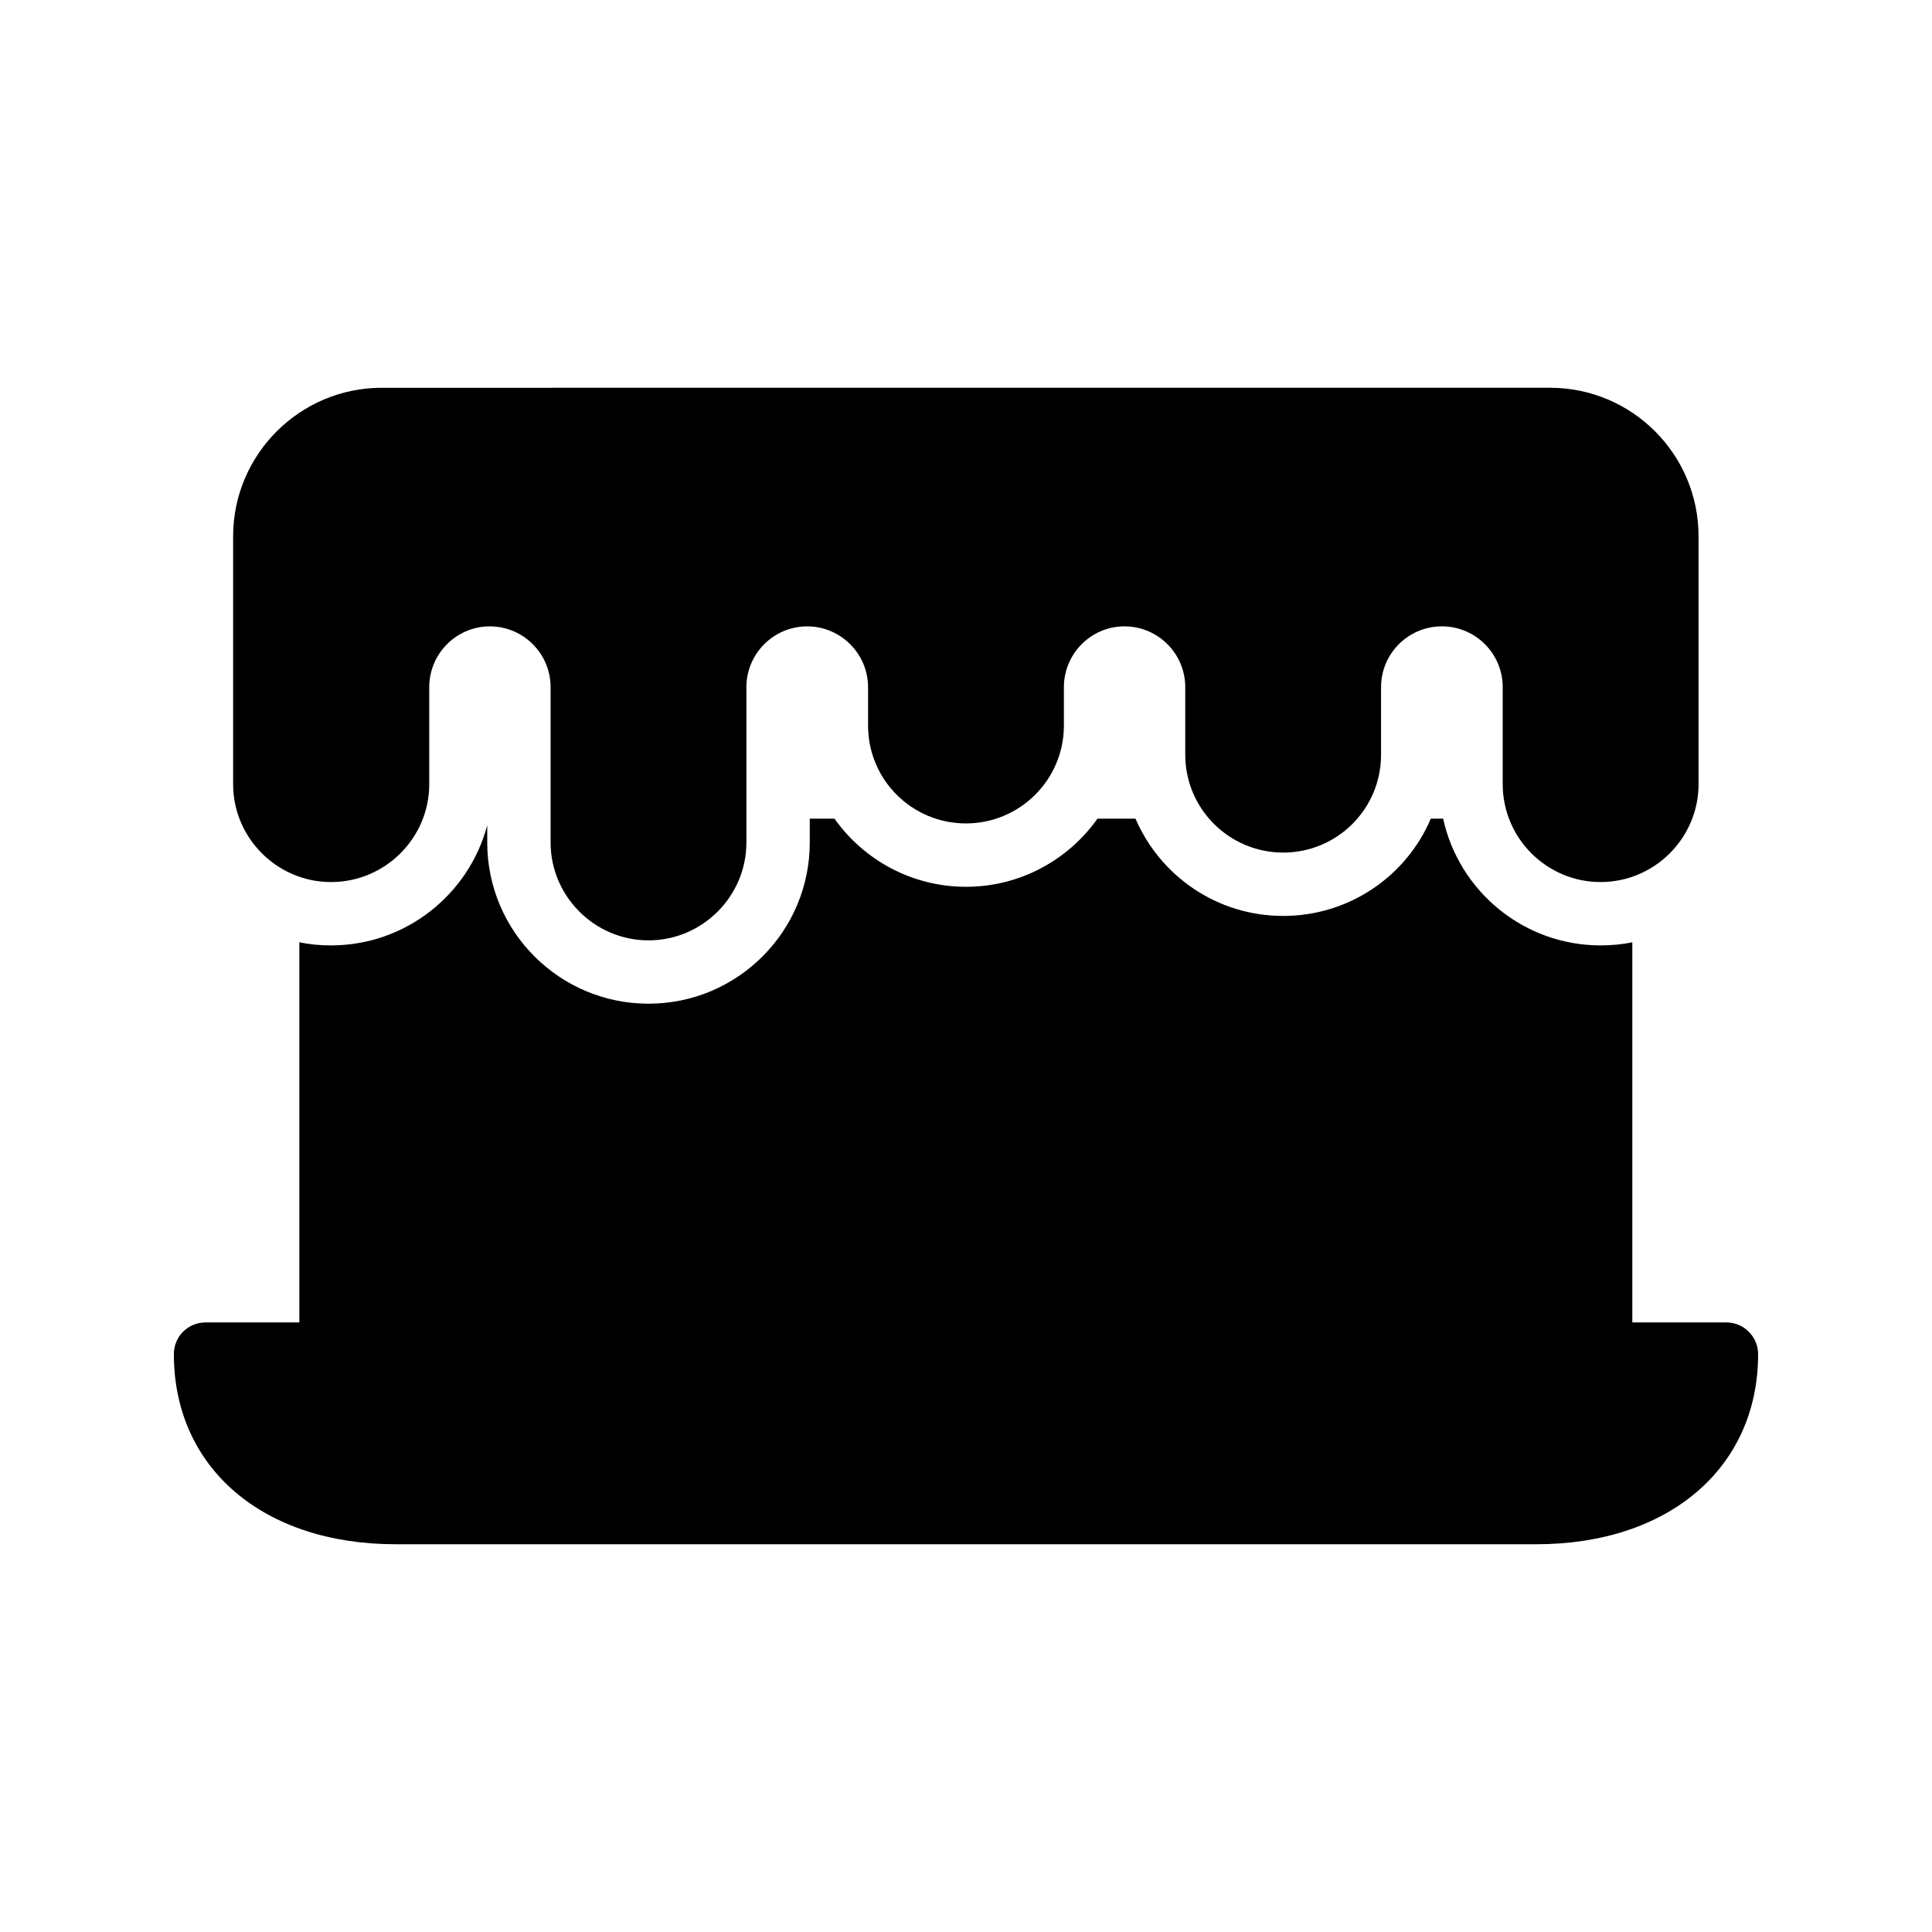 <?xml version="1.0" encoding="UTF-8"?>
<!-- Uploaded to: ICON Repo, www.svgrepo.com, Generator: ICON Repo Mixer Tools -->
<svg fill="#000000" width="800px" height="800px" version="1.1" viewBox="144 144 512 512" xmlns="http://www.w3.org/2000/svg">
 <g>
  <path d="m568.19 377.75c14.273 0 25.945-11.672 25.945-25.945v-65.664c0-21.746-17.633-39.383-39.383-39.383l-309.59 0.004c-21.664 0-39.383 17.633-39.383 39.383v65.664c0 14.273 11.672 25.945 25.945 25.945 14.359 0 26.031-11.672 26.031-25.945v-25.695c0-8.902 7.223-16.121 16.039-16.121 8.902 0 16.121 7.223 16.121 16.121v41.145c0 14.273 11.672 25.945 25.945 25.945s25.945-11.672 25.945-25.945v-41.145c0-8.902 7.223-16.121 16.121-16.121 8.816 0 16.121 7.223 16.121 16.121v10.16c0.004 14.355 11.594 25.941 25.953 25.941 14.273 0 25.945-11.586 25.945-25.945v-10.16c0-8.902 7.223-16.121 16.039-16.121 8.902 0 16.121 7.223 16.121 16.121v17.887c0 14.359 11.672 25.945 25.945 25.945 14.359 0 25.945-11.586 25.945-25.945v-17.887c0-8.902 7.223-16.121 16.121-16.121 8.902 0 16.121 7.223 16.121 16.121v25.695c0.004 14.273 11.59 25.945 25.949 25.945z"/>
  <path d="m601.52 494.46h-24.938v-100.76c-2.688 0.586-5.543 0.84-8.398 0.84-20.402 0-37.535-14.359-41.734-33.586h-3.273c-6.465 15.199-21.578 25.777-39.129 25.777s-32.578-10.582-39.129-25.777h-10.078c-7.723 10.914-20.488 18.055-34.844 18.055-14.359 0-27.121-7.137-34.848-18.055h-6.551v6.297c0 23.594-19.145 42.738-42.738 42.738s-42.738-19.145-42.738-42.738v-4.535c-4.871 18.305-21.578 31.824-41.395 31.824-2.856 0-5.711-0.25-8.398-0.84v100.76h-24.855c-4.703 0-8.398 3.777-8.398 8.398 0 30.145 23.594 50.383 58.777 50.383h302.29c35.098 0 58.777-20.238 58.777-50.383 0-4.617-3.777-8.398-8.395-8.398z"/>
 </g>
</svg>